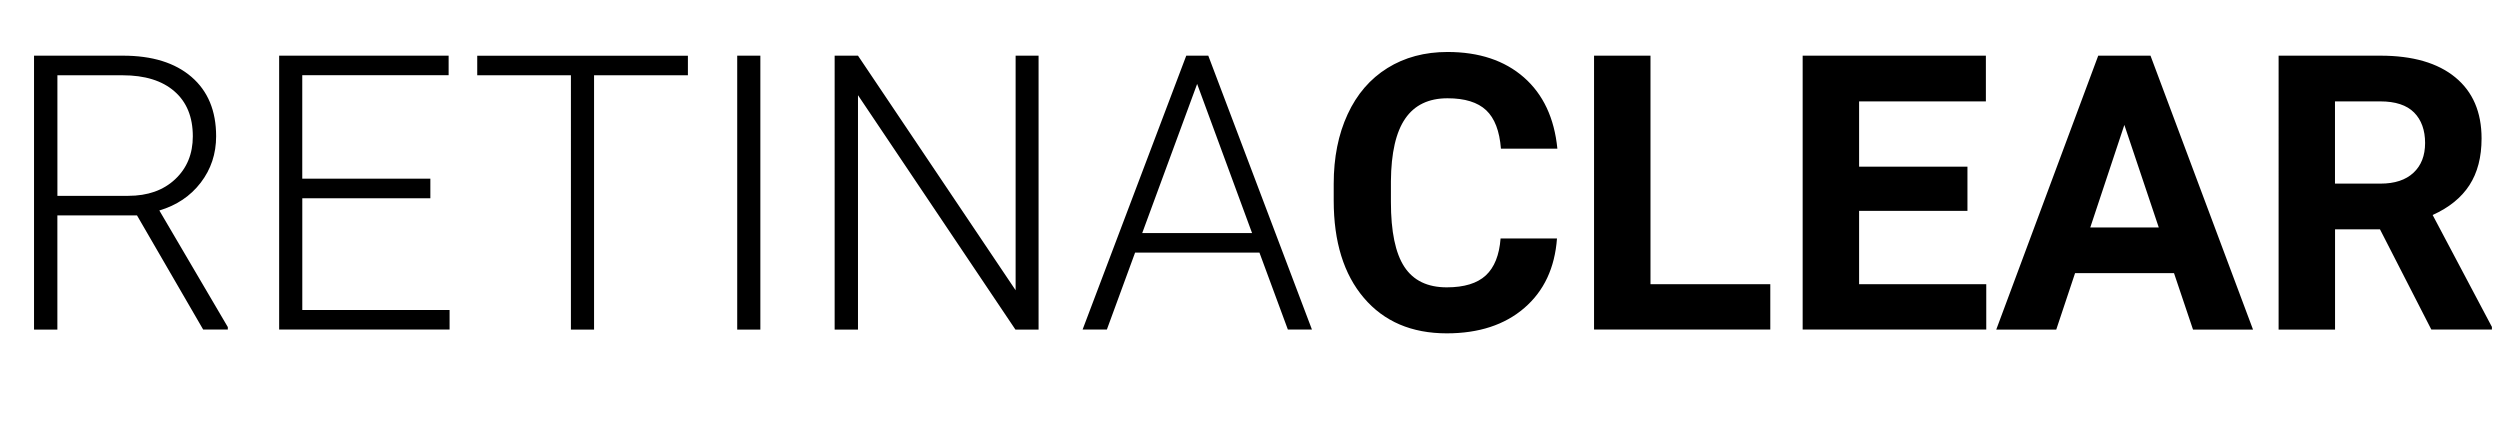 <svg data-name="Layer 1" xmlns="http://www.w3.org/2000/svg" viewBox="0 0 778.71 135.18"><path d="M42.66 67.09H17.87v35.57H10.6V17.34h27.71c9.1 0 16.21 2.2 21.33 6.61 5.12 4.41 7.68 10.57 7.68 18.49 0 5.46-1.6 10.28-4.8 14.46-3.2 4.17-7.5 7.06-12.89 8.66l21.33 36.32v.76h-7.68L42.66 67.07zM17.87 61h22.09c6.05 0 10.92-1.72 14.59-5.16 3.67-3.44 5.51-7.9 5.51-13.38 0-6.02-1.91-10.7-5.74-14.02-3.83-3.33-9.2-4.99-16.11-4.99H17.88v37.56zm116.19.76h-39.9v34.8h45.88v6.09H86.95V17.34h52.79v6.09H94.15v32.23h39.9v6.09zm80.22-38.32h-29.24v79.22h-7.21V23.44h-29.18v-6.09h65.62v6.09zm22.56 79.22h-7.21V17.34h7.21v85.31zm86.66 0h-7.21l-49.04-73.01v73.01h-7.27V17.34h7.27l49.1 73.07V17.34h7.15v85.31zm68.79-23.97h-38.73l-8.79 23.96h-7.56l32.29-85.31h6.86l32.29 85.31h-7.5l-8.85-23.96zm-36.51-6.09H390l-17.11-46.46-17.11 46.46zm129.2 1.64c-.67 9.18-4.05 16.41-10.17 21.68-6.11 5.27-14.17 7.91-24.17 7.91-10.94 0-19.54-3.68-25.81-11.04-6.27-7.36-9.4-17.47-9.4-30.32v-5.21c0-8.2 1.44-15.43 4.34-21.68 2.89-6.25 7.02-11.04 12.39-14.38 5.37-3.34 11.61-5.01 18.72-5.01 9.84 0 17.77 2.64 23.79 7.91 6.01 5.27 9.49 12.68 10.43 22.21h-17.58c-.43-5.51-1.96-9.5-4.6-11.98-2.64-2.48-6.65-3.72-12.04-3.72-5.86 0-10.25 2.1-13.15 6.3-2.91 4.2-4.41 10.71-4.48 19.54v6.45c0 9.22 1.4 15.96 4.19 20.21 2.79 4.26 7.2 6.39 13.21 6.39 5.43 0 9.48-1.24 12.16-3.72 2.67-2.48 4.21-6.32 4.6-11.51h17.58zm29.12 14.29h37.32v14.12h-54.9V17.34h17.58v71.19zm98.73-22.85h-33.75v22.85h39.61v14.12H561.5V17.34h57.07v14.24h-39.49v20.33h33.75v13.77zm64.34 19.4h-30.82l-5.86 17.58H621.8l31.76-85.31h16.29l31.93 85.31h-18.69l-5.92-17.58zm-26.08-14.24h21.33L661.7 38.91l-10.61 31.93zm90.24.59h-14v31.23h-17.58V17.34h31.7c10.08 0 17.85 2.25 23.32 6.74 5.47 4.49 8.2 10.84 8.2 19.04 0 5.82-1.26 10.67-3.78 14.56-2.52 3.89-6.34 6.98-11.46 9.29l18.46 34.86v.82h-18.87l-16-31.23zm-14.01-14.24h14.18c4.41 0 7.83-1.12 10.25-3.37s3.63-5.34 3.63-9.29-1.14-7.19-3.43-9.49-5.79-3.46-10.52-3.46h-14.12v25.61z" fill="hsl(188deg,39%,calc(49% - 0%))"/></svg>